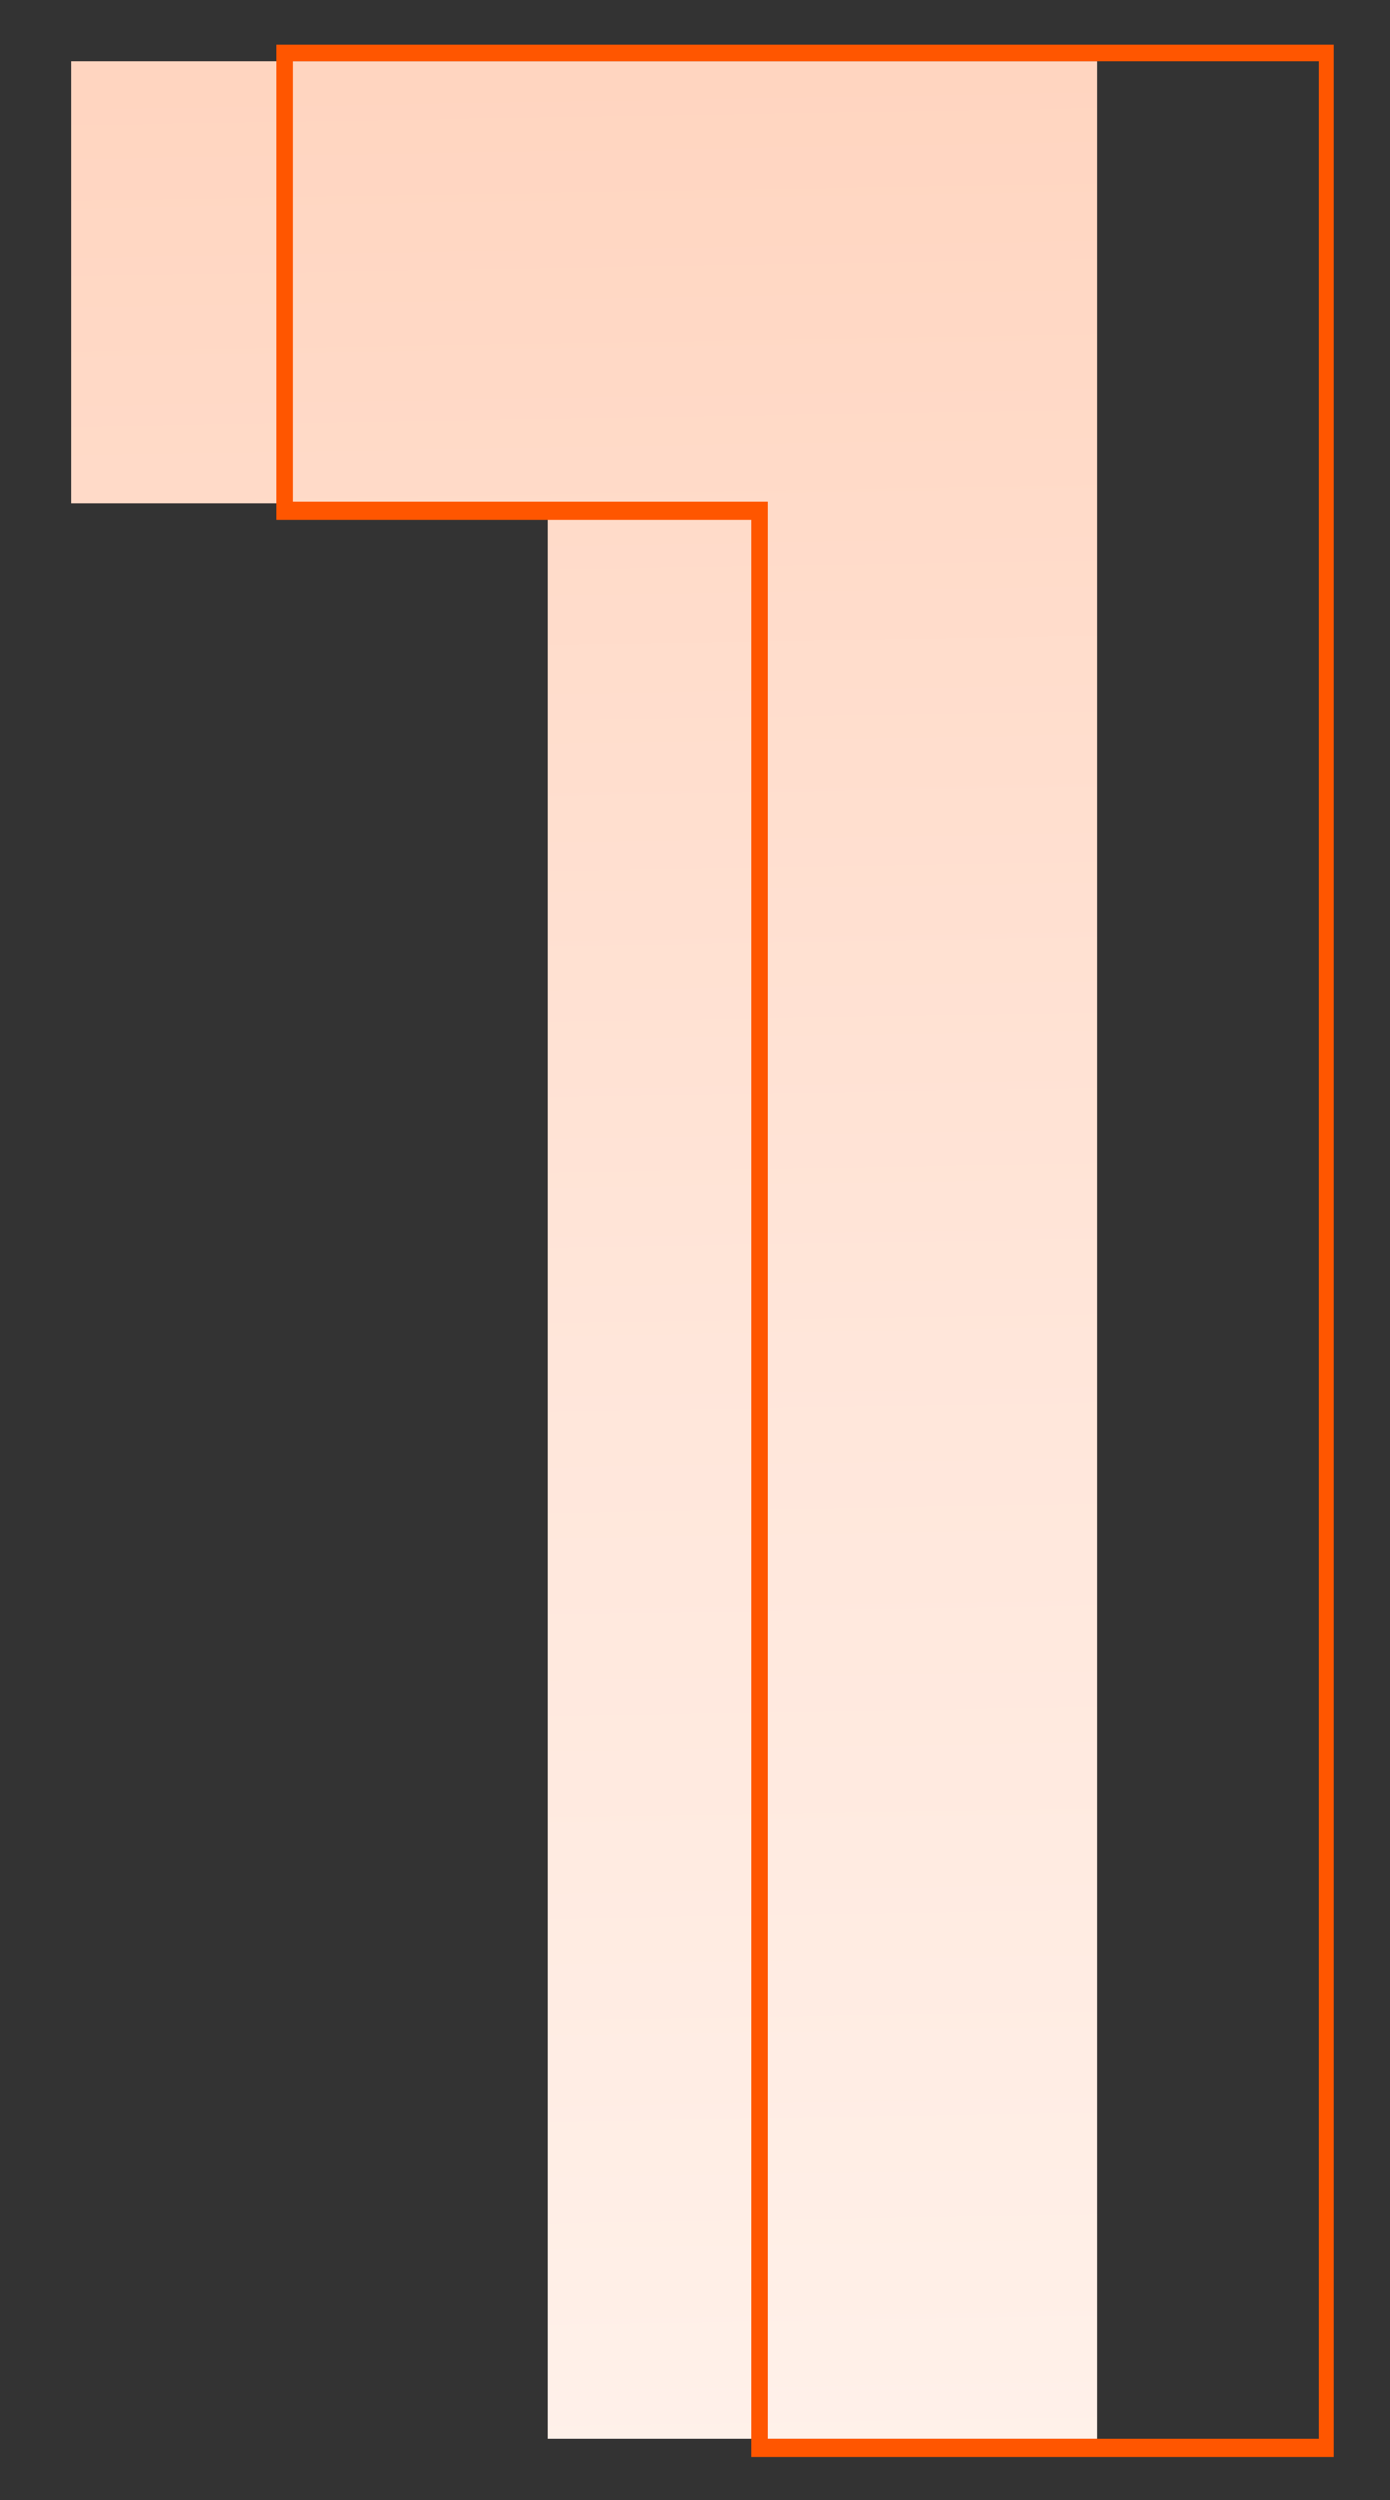 <?xml version="1.0" encoding="UTF-8"?> <svg xmlns="http://www.w3.org/2000/svg" xmlns:xlink="http://www.w3.org/1999/xlink" version="1.1" id="Layer_1" x="0px" y="0px" viewBox="0 0 84 151" style="enable-background:new 0 0 84 151;" xml:space="preserve"><rect x="0" y="0" width="84" height="151" fill="#333333" stroke="none"/> <style type="text/css"> .st0{fill:url(#SVGID_1_);} .st1{fill:#FF5600;} </style> <g> <linearGradient id="SVGID_1_" gradientUnits="userSpaceOnUse" x1="29.34" y1="-341.332" x2="40.634" y2="334.055"> <stop offset="0" style="stop-color:#FF5700"></stop> <stop offset="0.112" style="stop-color:#FF7A35"></stop> <stop offset="0.24" style="stop-color:#FF9D6A"></stop> <stop offset="0.37" style="stop-color:#FFBB97"></stop> <stop offset="0.499" style="stop-color:#FFD3BD"></stop> <stop offset="0.627" style="stop-color:#FFE6DA"></stop> <stop offset="0.754" style="stop-color:#FFF4EE"></stop> <stop offset="0.879" style="stop-color:#FFFCFB"></stop> <stop offset="1" style="stop-color:#FFFFFF"></stop> </linearGradient> <polygon class="st0" points="4.3,3.7 4.3,30.4 33.1,30.4 33.1,147.3 66.3,147.3 66.3,3.7 "></polygon> <g> <path class="st1" d="M79.7,3.7v143.6H46.4v-117H17.7V3.7H79.7 M80.7,2.7h-1h-62h-1v1v26.7v1h1h27.7v116v1h1h33.2h1v-1V3.7V2.7 L80.7,2.7z"></path> </g> </g> </svg> 